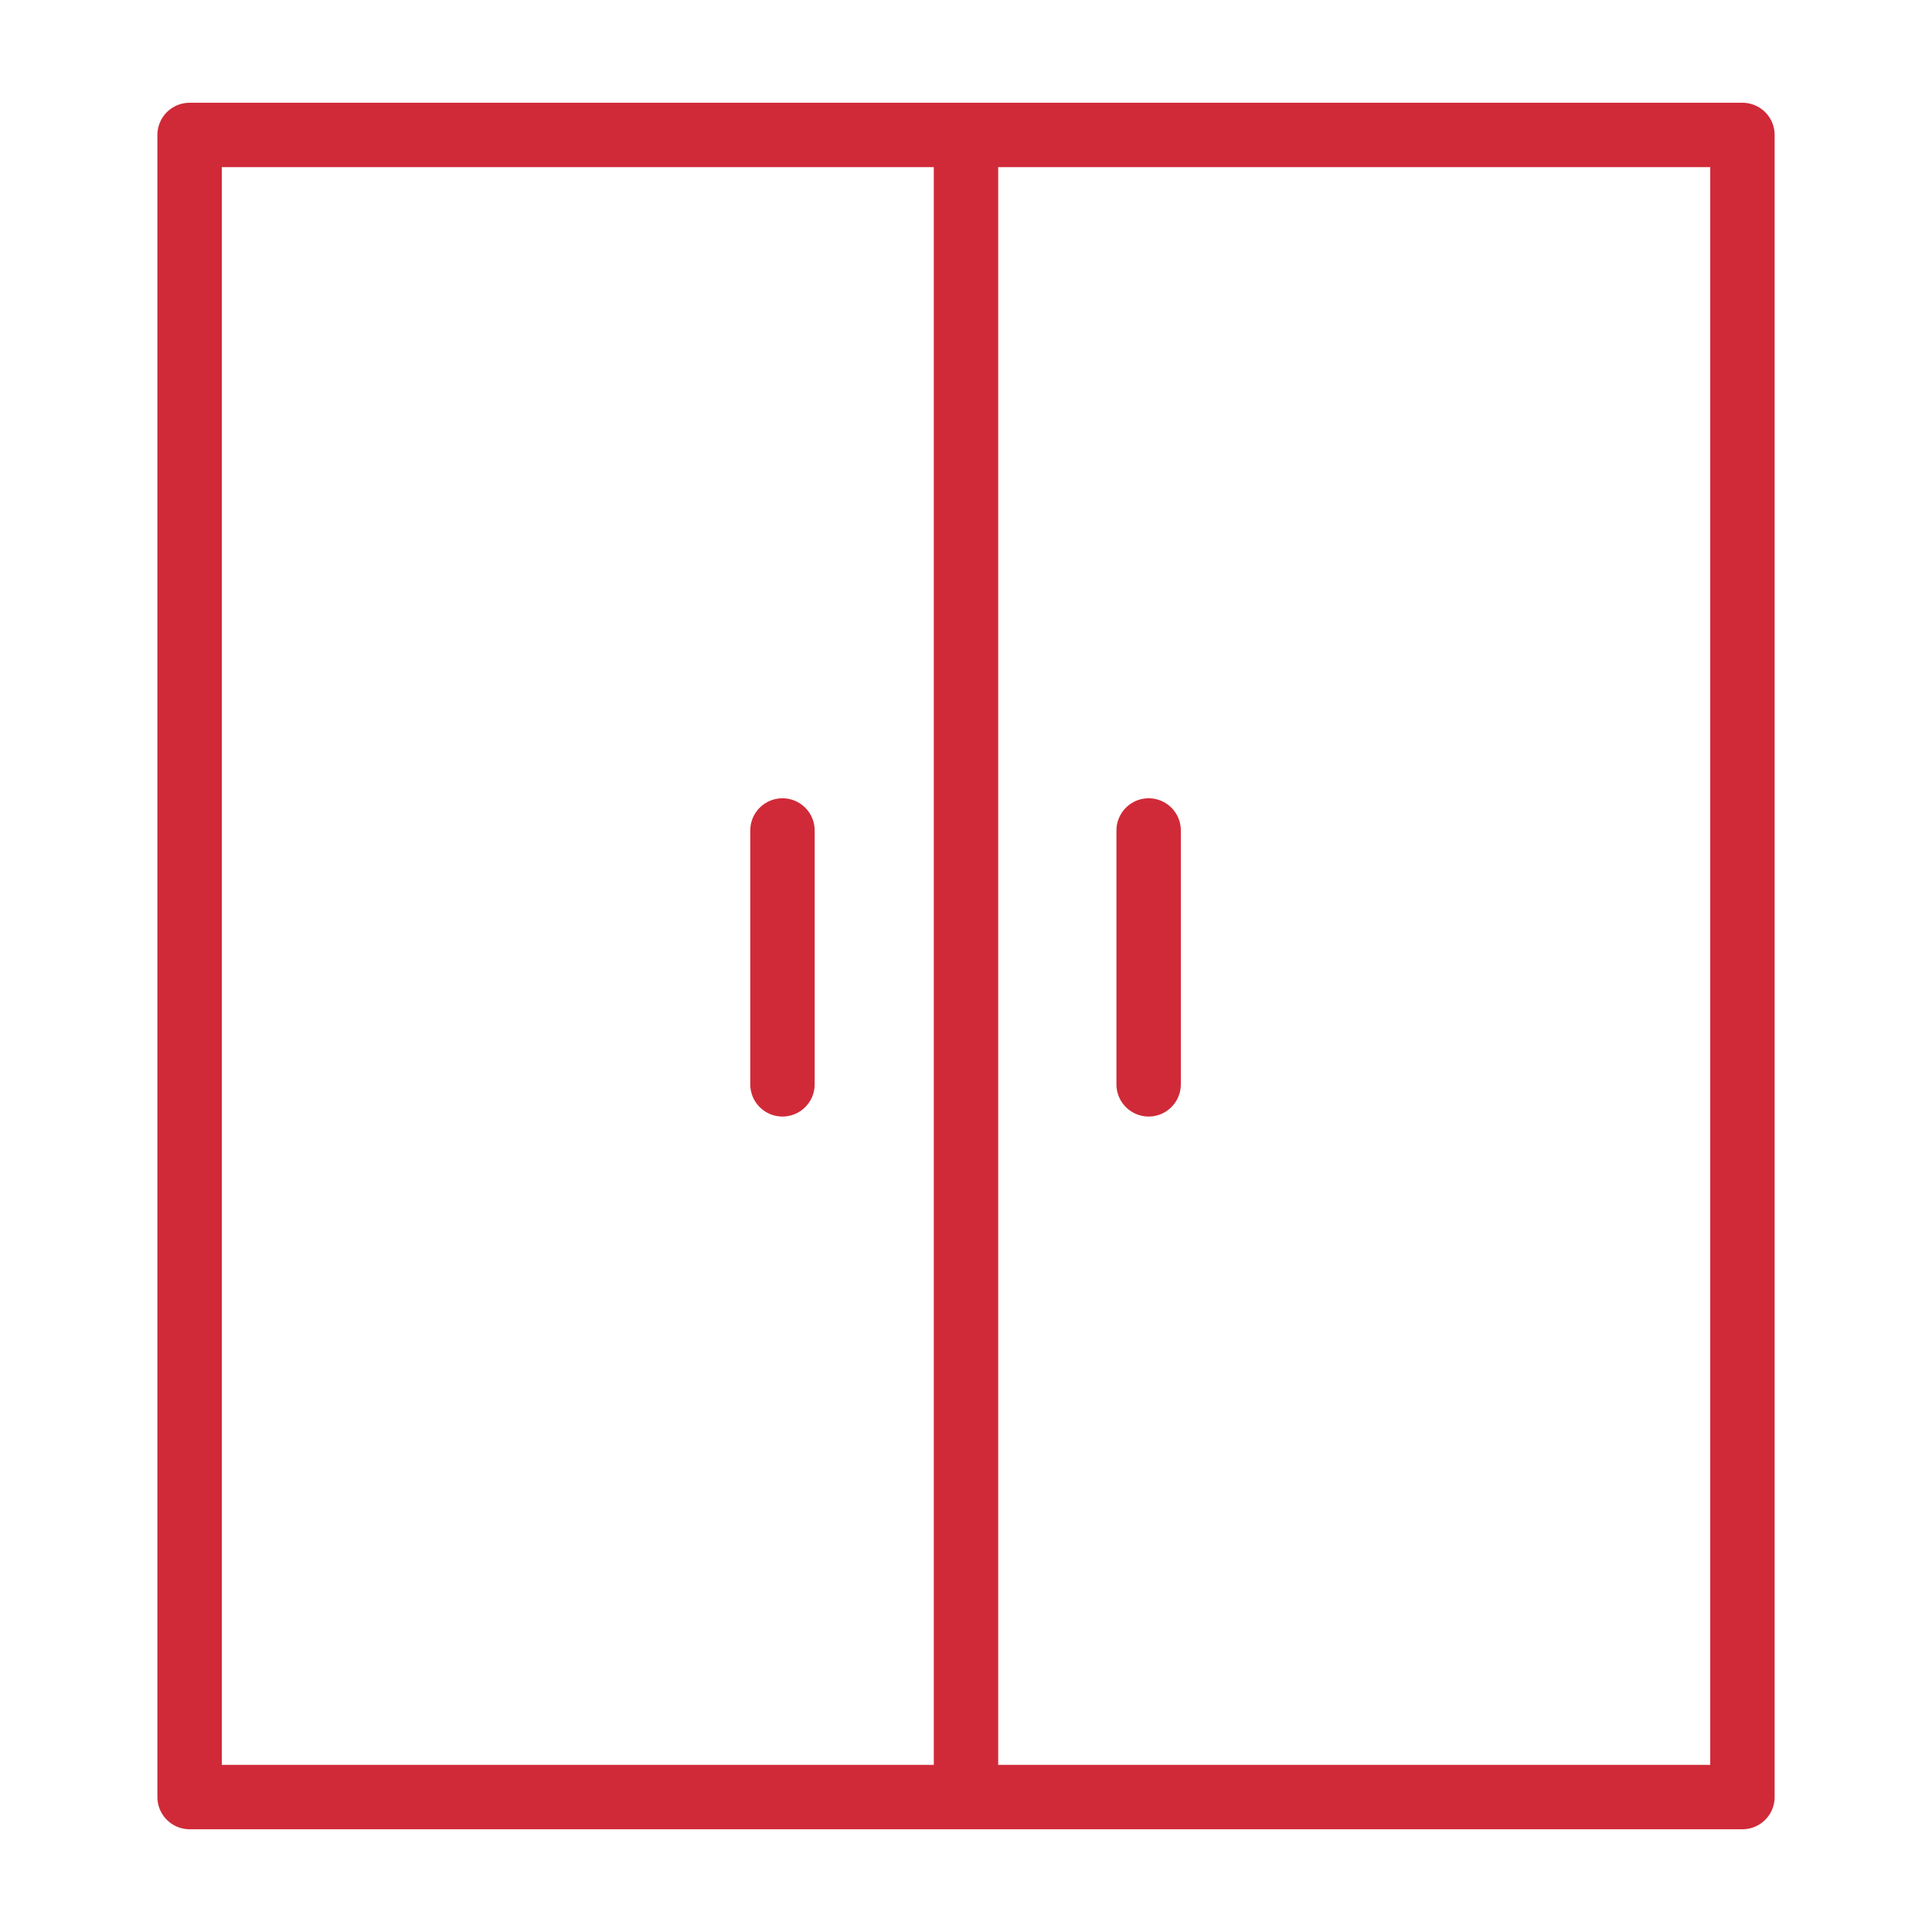<svg width="60" height="60" viewBox="0 0 60 60" fill="none" xmlns="http://www.w3.org/2000/svg">
<path d="M54.113 4.191H5.888V55.809H54.113V4.191Z" stroke="#D02A38" stroke-width="2" stroke-miterlimit="10" stroke-linecap="round" stroke-linejoin="round"/>
<path d="M30 4.191V55.809" stroke="#D02A38" stroke-width="2" stroke-miterlimit="10" stroke-linecap="round" stroke-linejoin="round"/>
<path d="M24.3 25.791V33.675" stroke="#D02A38" stroke-width="2" stroke-miterlimit="10" stroke-linecap="round" stroke-linejoin="round"/>
<path d="M35.672 25.791V33.675" stroke="#D02A38" stroke-width="2" stroke-miterlimit="10" stroke-linecap="round" stroke-linejoin="round"/>
</svg>
